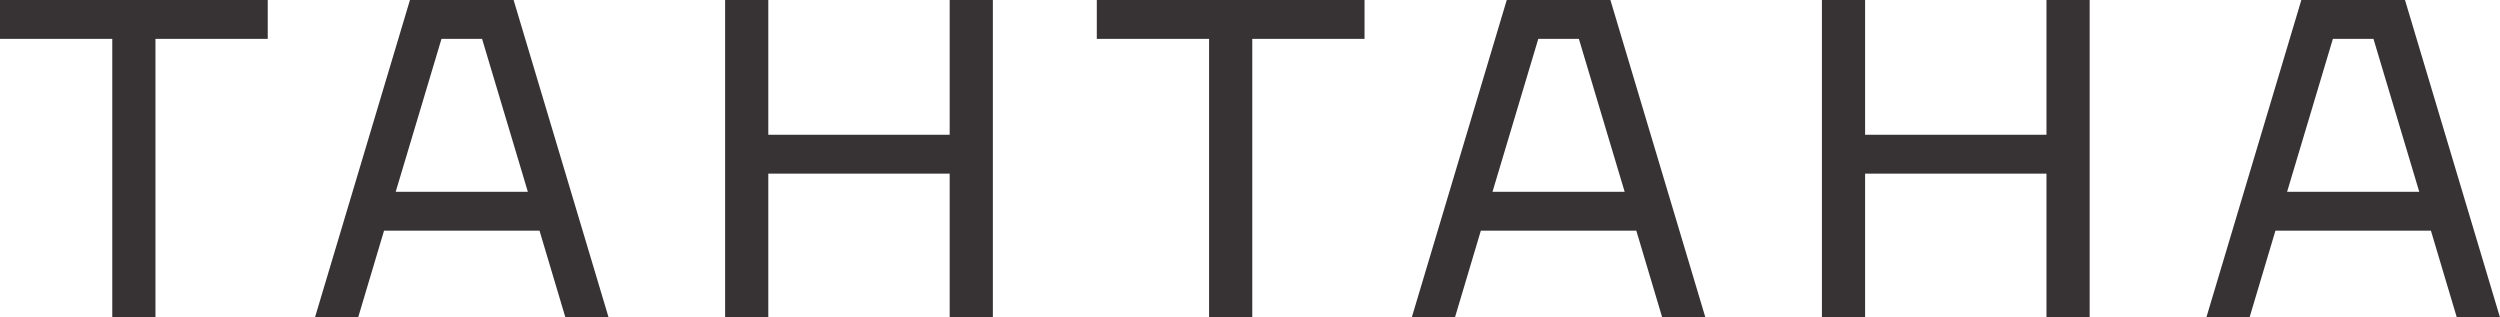 <?xml version="1.0" encoding="UTF-8"?> <svg xmlns="http://www.w3.org/2000/svg" width="693" height="88" viewBox="0 0 693 88" fill="none"> <path d="M43.094 10.775H74.217V0H0V10.775H31.123V88H43.094V10.775Z" fill="#373334"></path> <path d="M106.458 63.935H149.552L156.734 88H168.705L142.37 0H113.641L87.305 88H99.276L106.458 63.935ZM122.379 10.775H133.631L146.32 53.159H109.69L122.379 10.775Z" fill="#373334"></path> <path d="M212.973 37.355V0H201.002V88H212.973V48.131H263.249V88H275.219V0H263.249V37.355H212.973Z" fill="#373334"></path> <path d="M347.127 10.775H378.25V0H304.033V10.775H335.156V88H347.127V10.775Z" fill="#373334"></path> <path d="M410.491 63.935H453.585L460.767 88H472.738L446.402 0H417.673L391.338 88H403.309L410.491 63.935ZM426.412 10.775H437.664L450.353 53.159H413.723L426.412 10.775Z" fill="#373334"></path> <path d="M517.005 37.355V0H505.035V88H517.005V48.131H567.281V88H579.252V0H567.281V37.355H517.005Z" fill="#373334"></path> <path d="M630.753 63.935H673.847L681.029 88H693L666.665 0H637.936L611.6 88H623.571L630.753 63.935ZM646.674 10.775H657.926L670.615 53.159H633.985L646.674 10.775Z" fill="#373334"></path> </svg> 